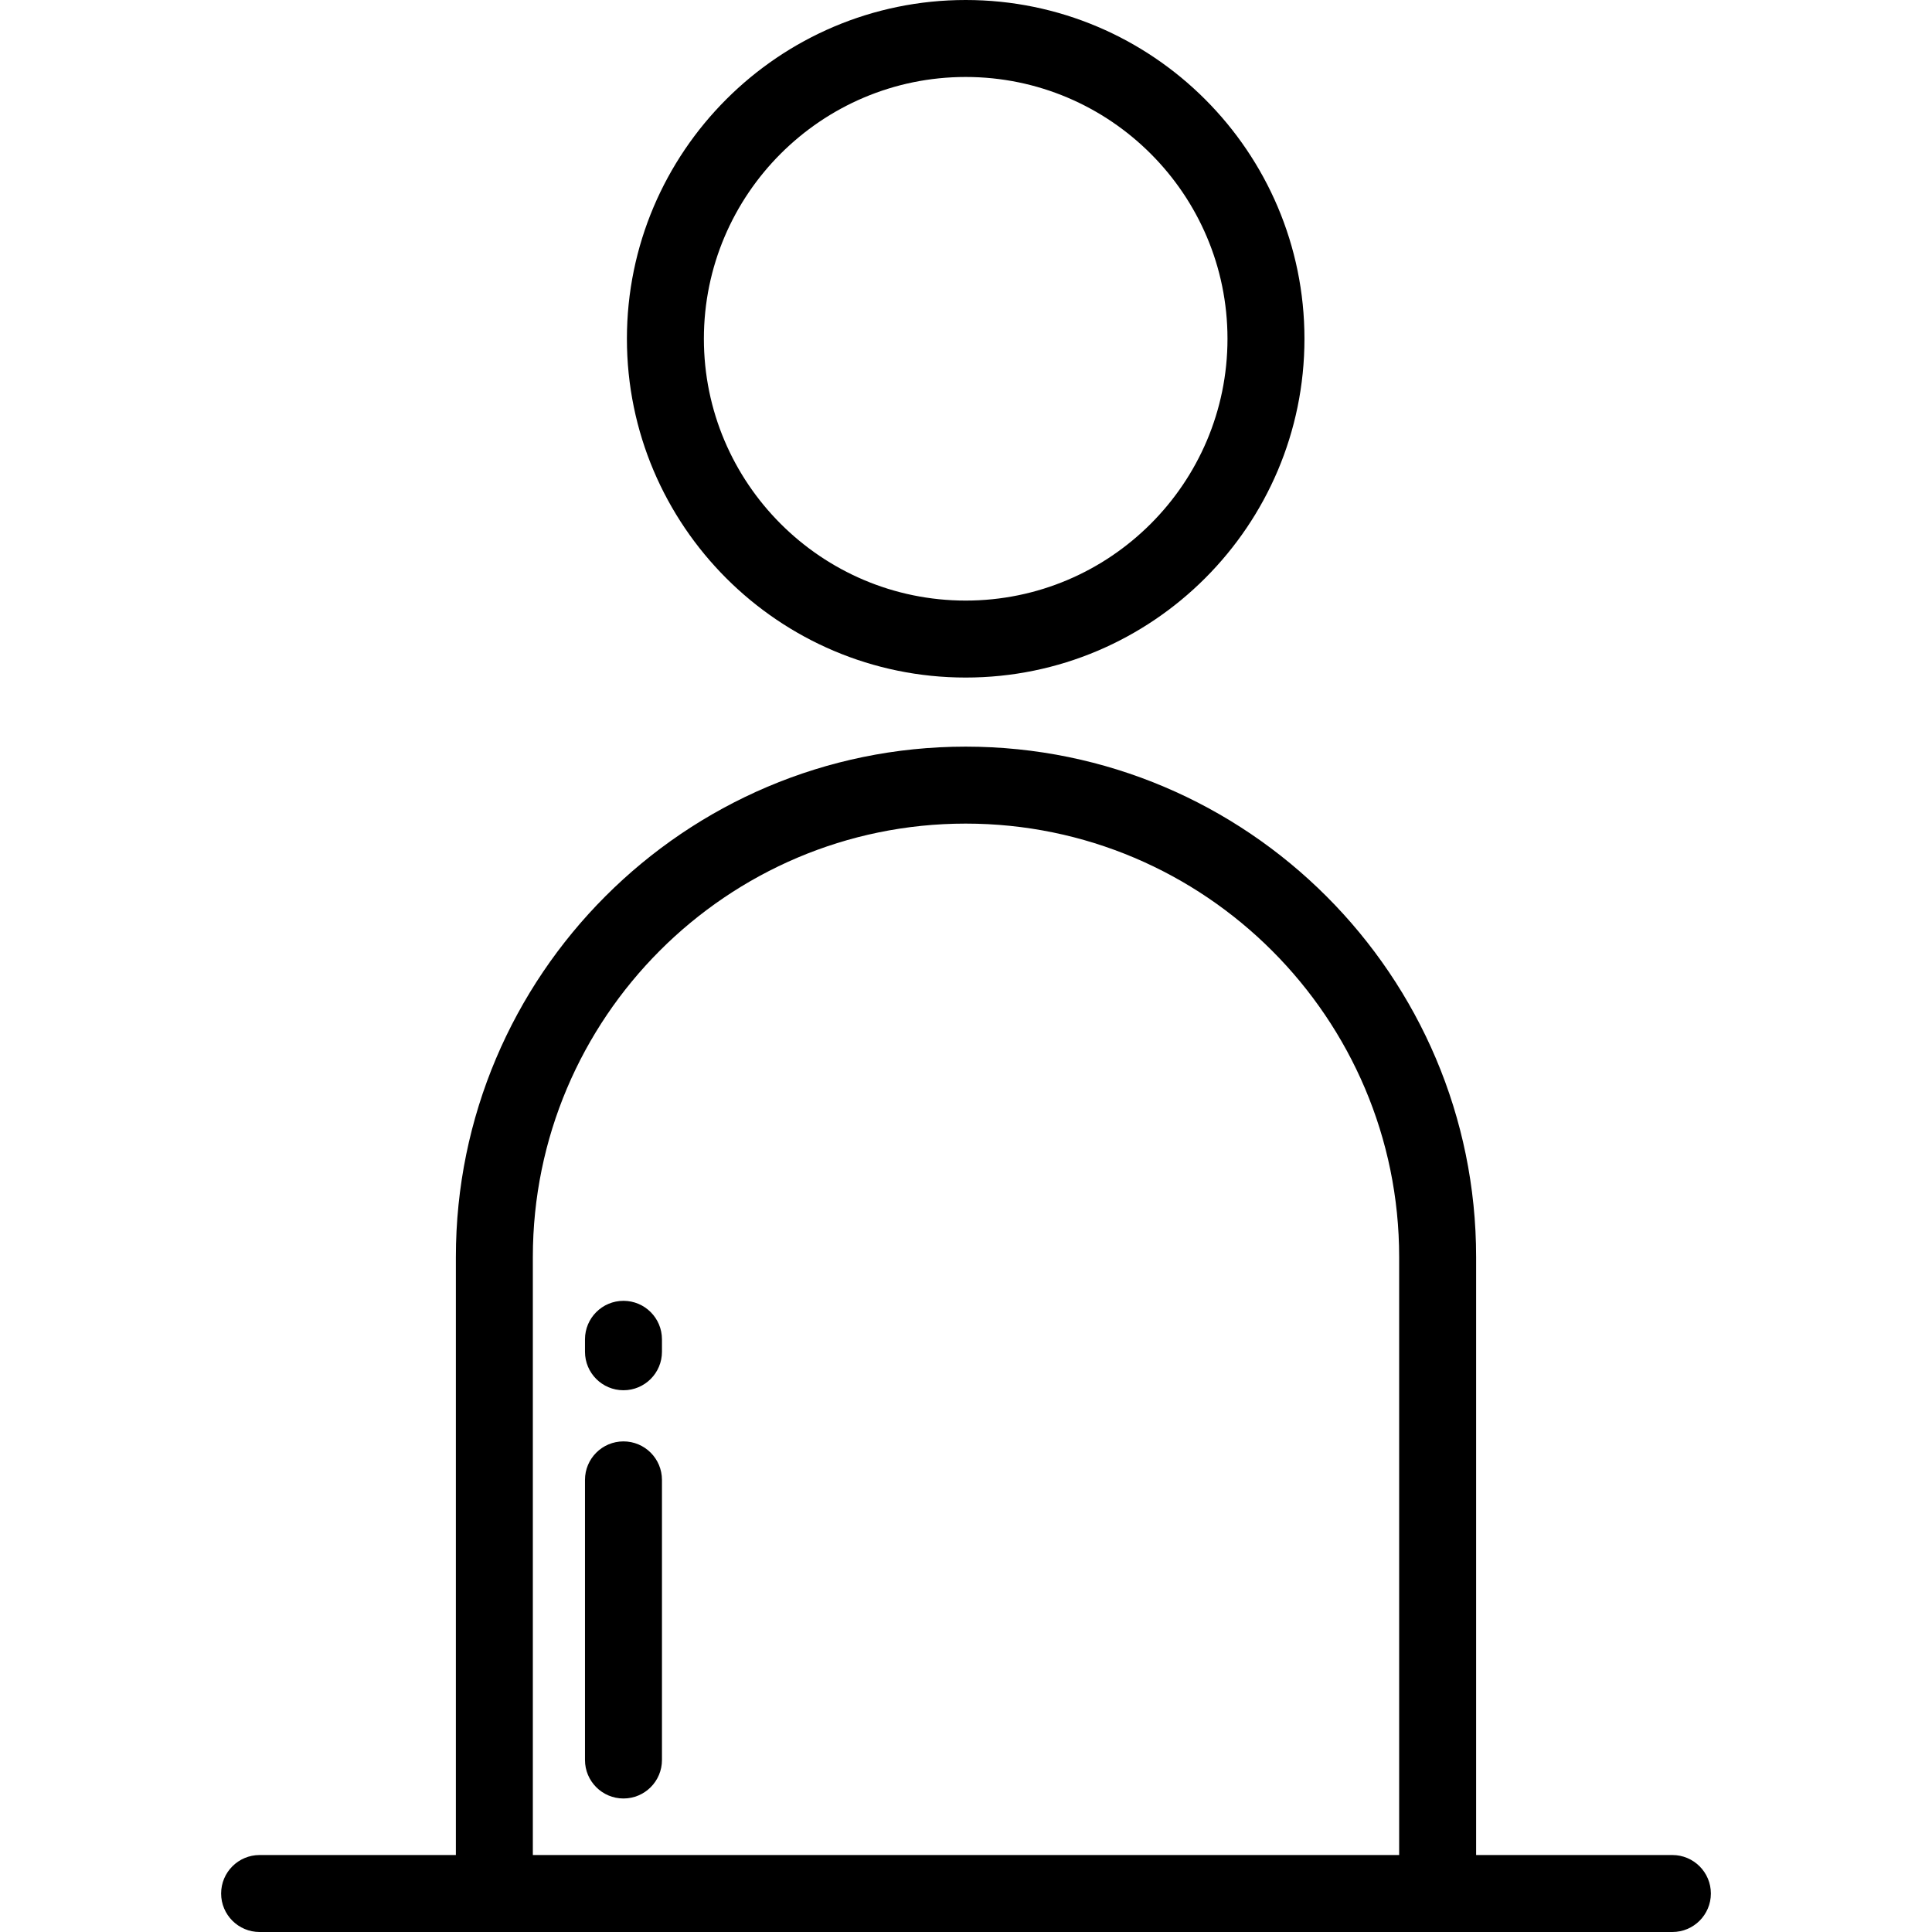 <?xml version="1.0" encoding="iso-8859-1"?>
<!-- Uploaded to: SVG Repo, www.svgrepo.com, Generator: SVG Repo Mixer Tools -->
<svg fill="#000000" height="800px" width="800px" version="1.1" id="Layer_1" xmlns="http://www.w3.org/2000/svg" xmlns:xlink="http://www.w3.org/1999/xlink" 
	 viewBox="0 0 512 512" xml:space="preserve">
<g>
	<g>
		<path d="M255.917,0c-49.504,0-89.779,40.275-89.779,89.779c0,49.504,40.275,89.779,89.779,89.779
			c49.505,0,89.778-40.275,89.778-89.779C345.696,40.276,305.422,0,255.917,0z M255.917,159.159c-38.256,0-69.38-31.124-69.38-69.38
			c0-38.256,31.124-69.38,69.38-69.38c38.256,0,69.38,31.124,69.38,69.38C325.297,128.035,294.174,159.159,255.917,159.159z"/>
	</g>
</g>
<g>
	<g>
		<path d="M443.2,491.602h-52.011V333.139c0-74.591-60.684-135.274-135.274-135.274c-74.497,0-135.105,60.683-135.105,135.274
			v158.463H68.8c-5.633,0-10.199,4.567-10.199,10.199c0,5.632,4.566,10.199,10.199,10.199H443.2c5.633,0,10.199-4.567,10.199-10.199
			C453.399,496.169,448.833,491.602,443.2,491.602z M370.792,491.602H141.209V333.139c0-63.342,51.457-114.876,114.707-114.876
			c63.342,0,114.876,51.533,114.876,114.876V491.602z"/>
	</g>
</g>
<g>
	<g>
		<path d="M165.227,381.984c-5.633,0-10.199,4.567-10.199,10.199v74.235c0,5.632,4.566,10.199,10.199,10.199
			c5.633,0,10.199-4.567,10.199-10.199v-74.235C175.426,386.551,170.86,381.984,165.227,381.984z"/>
	</g>
</g>
<g>
	<g>
		<path d="M165.227,344.733c-5.633,0-10.199,4.567-10.199,10.199v3.299c0,5.632,4.566,10.199,10.199,10.199
			c5.633,0,10.199-4.567,10.199-10.199v-3.299C175.426,349.3,170.86,344.733,165.227,344.733z"/>
	</g>
</g>
</svg>